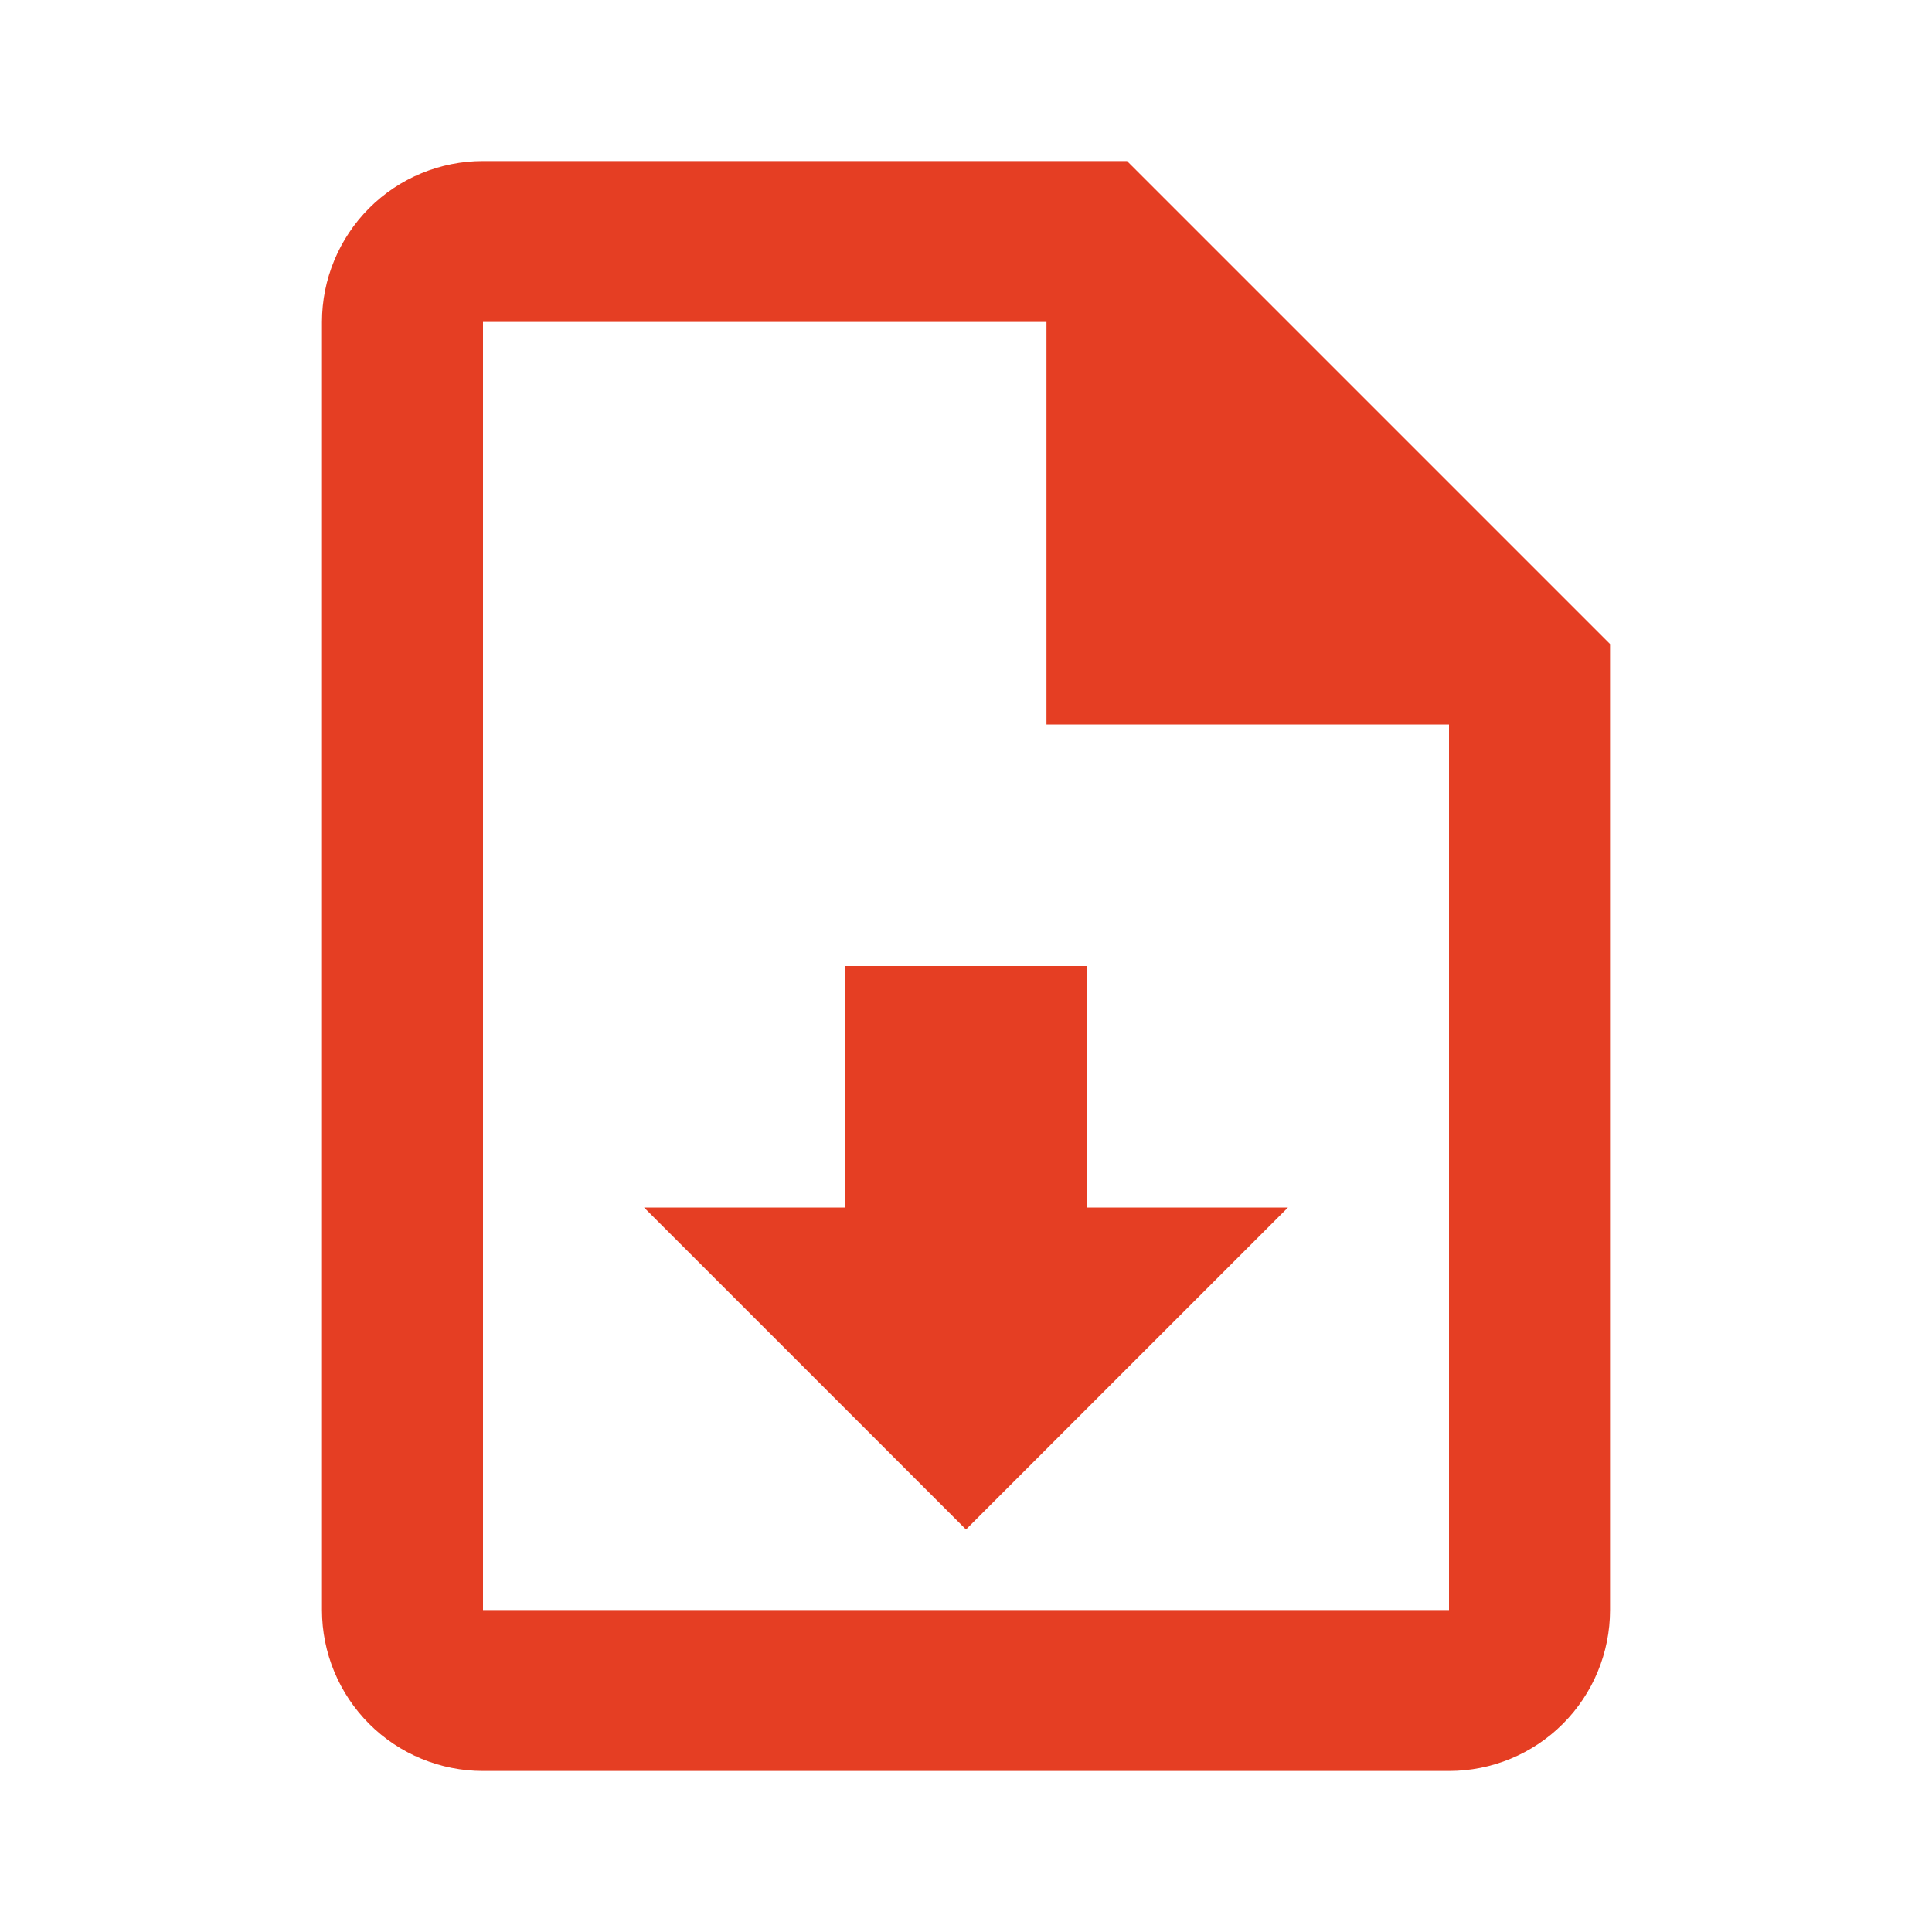 <svg width="26" height="26" viewBox="0 0 26 26" fill="none" xmlns="http://www.w3.org/2000/svg">
<path d="M15.167 2.167L21.667 8.667V21.667C21.667 22.241 21.438 22.793 21.032 23.199C20.626 23.605 20.075 23.833 19.5 23.833H6.5C5.925 23.833 5.374 23.605 4.968 23.199C4.562 22.793 4.333 22.241 4.333 21.667V4.333C4.333 3.759 4.562 3.208 4.968 2.801C5.374 2.395 5.925 2.167 6.5 2.167H15.167ZM19.5 21.667V9.75H14.083V4.333H6.5V21.667H19.5ZM13 20.583L8.667 16.25H11.375V13H14.625V16.25H17.333L13 20.583Z" fill="#E53E23"/>
</svg>
